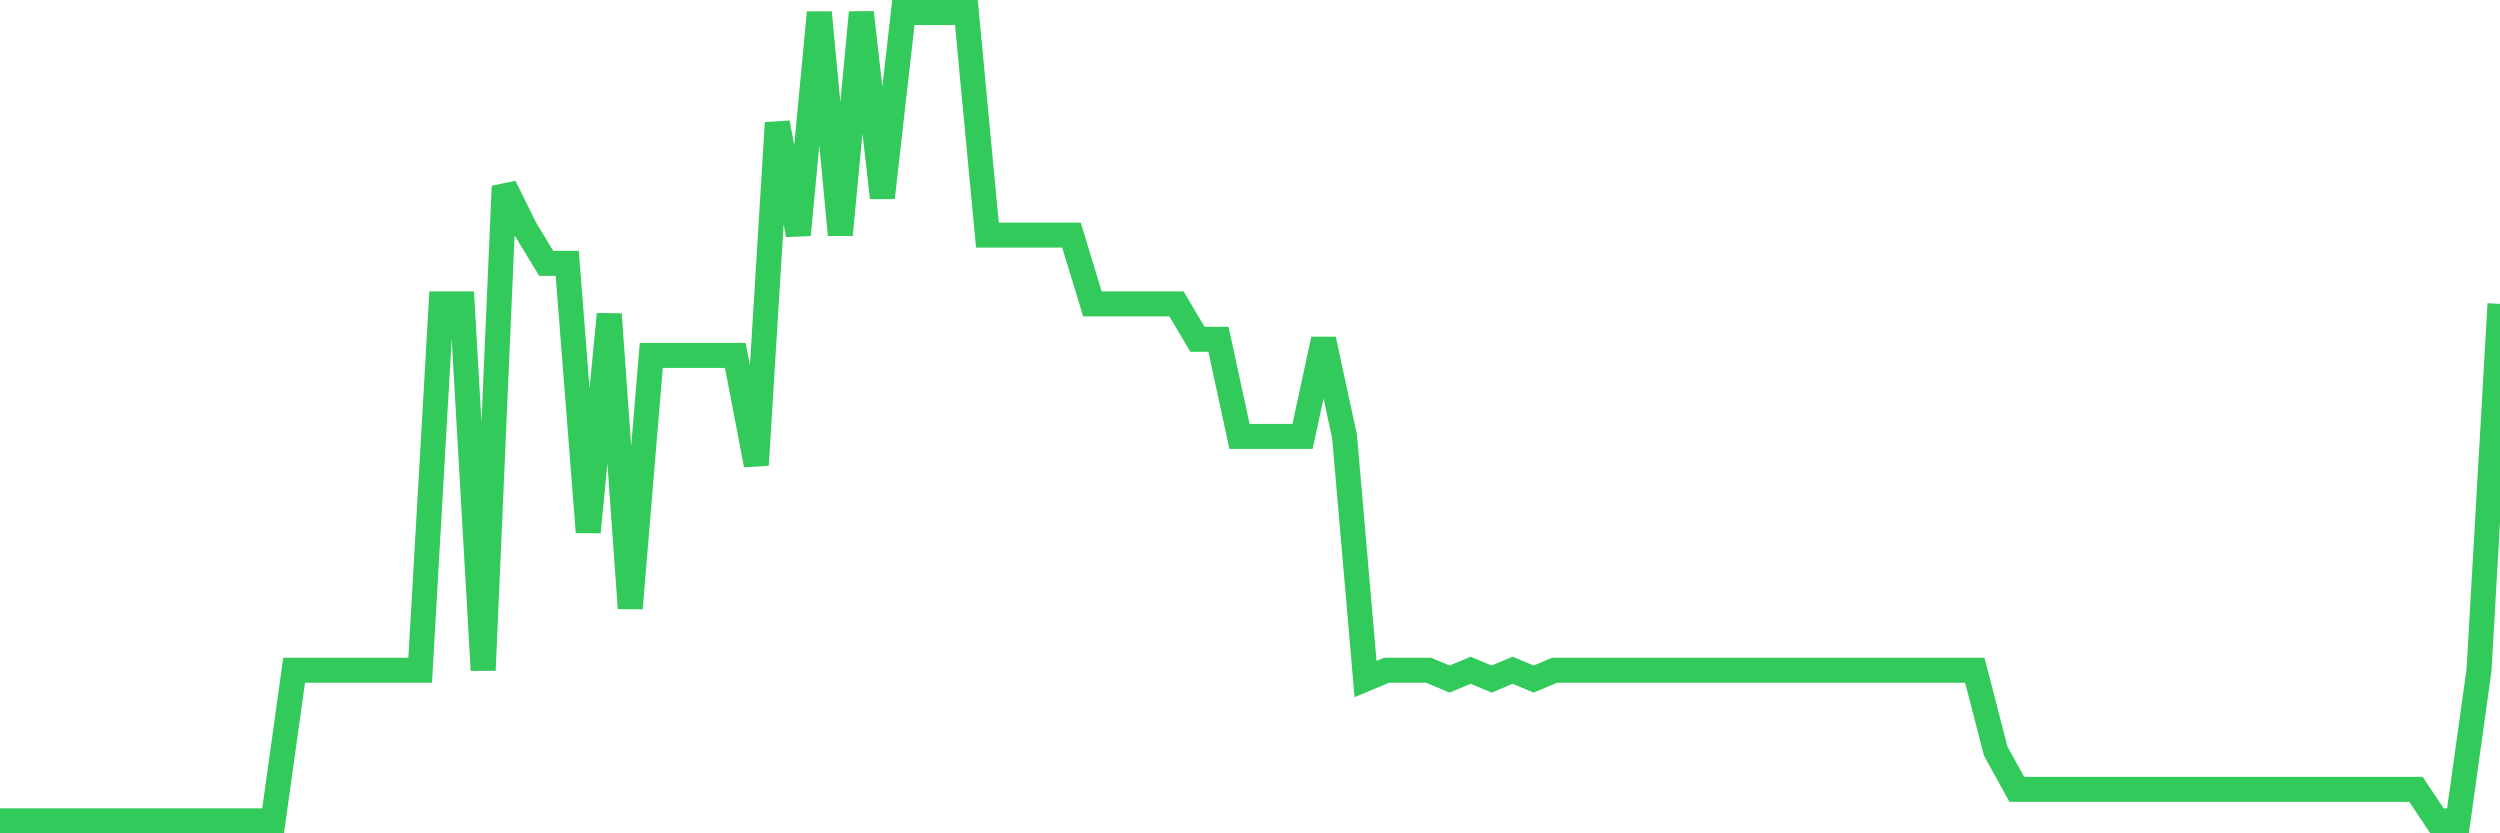 <svg
  xmlns="http://www.w3.org/2000/svg"
  xmlns:xlink="http://www.w3.org/1999/xlink"
  width="120"
  height="40"
  viewBox="0 0 120 40"
  preserveAspectRatio="none"
>
  <polyline
    points="0,39.4 1.008,39.4 2.017,39.4 3.025,39.4 4.034,39.4 5.042,39.4 6.05,39.4 7.059,39.4 8.067,39.4 9.076,39.4 10.084,39.4 11.092,39.4 12.101,39.4 13.109,39.4 14.118,32.172 15.126,32.172 16.134,32.172 17.143,32.172 18.151,32.172 19.16,32.172 20.168,32.172 21.176,14.588 22.185,14.588 23.193,32.172 24.202,8.941 25.21,10.979 26.218,12.643 27.227,12.643 28.235,25.541 29.244,15.08 30.252,29.196 31.261,17.06 32.269,17.06 33.277,17.06 34.286,17.06 35.294,17.06 36.303,22.32 37.311,5.895 38.319,11.272 39.328,0.6 40.336,11.272 41.345,0.6 42.353,9.492 43.361,0.6 44.37,0.6 45.378,0.6 46.387,0.6 47.395,11.284 48.403,11.284 49.412,11.284 50.42,11.284 51.429,11.284 52.437,14.588 53.445,14.588 54.454,14.588 55.462,14.588 56.471,14.588 57.479,16.286 58.487,16.286 59.496,20.949 60.504,20.949 61.513,20.949 62.521,20.949 63.529,16.286 64.538,20.949 65.546,32.594 66.555,32.172 67.563,32.172 68.571,32.172 69.58,32.594 70.588,32.172 71.597,32.594 72.605,32.172 73.613,32.594 74.622,32.172 75.63,32.172 76.639,32.172 77.647,32.172 78.655,32.172 79.664,32.172 80.672,32.172 81.681,32.172 82.689,32.172 83.697,32.172 84.706,32.172 85.714,32.172 86.723,32.172 87.731,32.172 88.739,32.172 89.748,32.172 90.756,32.172 91.765,32.172 92.773,32.172 93.782,32.172 94.79,32.172 95.798,36.061 96.807,37.889 97.815,37.889 98.824,37.889 99.832,37.889 100.84,37.889 101.849,37.889 102.857,37.889 103.866,37.889 104.874,37.889 105.882,37.889 106.891,37.889 107.899,37.889 108.908,37.889 109.916,37.889 110.924,37.889 111.933,37.889 112.941,37.889 113.95,37.889 114.958,37.889 115.966,37.889 116.975,39.4 117.983,39.4 118.992,32.172 120,14.588"
    fill="none"
    stroke="#32ca5b"
    stroke-width="1.2"
  >
  </polyline>
</svg>